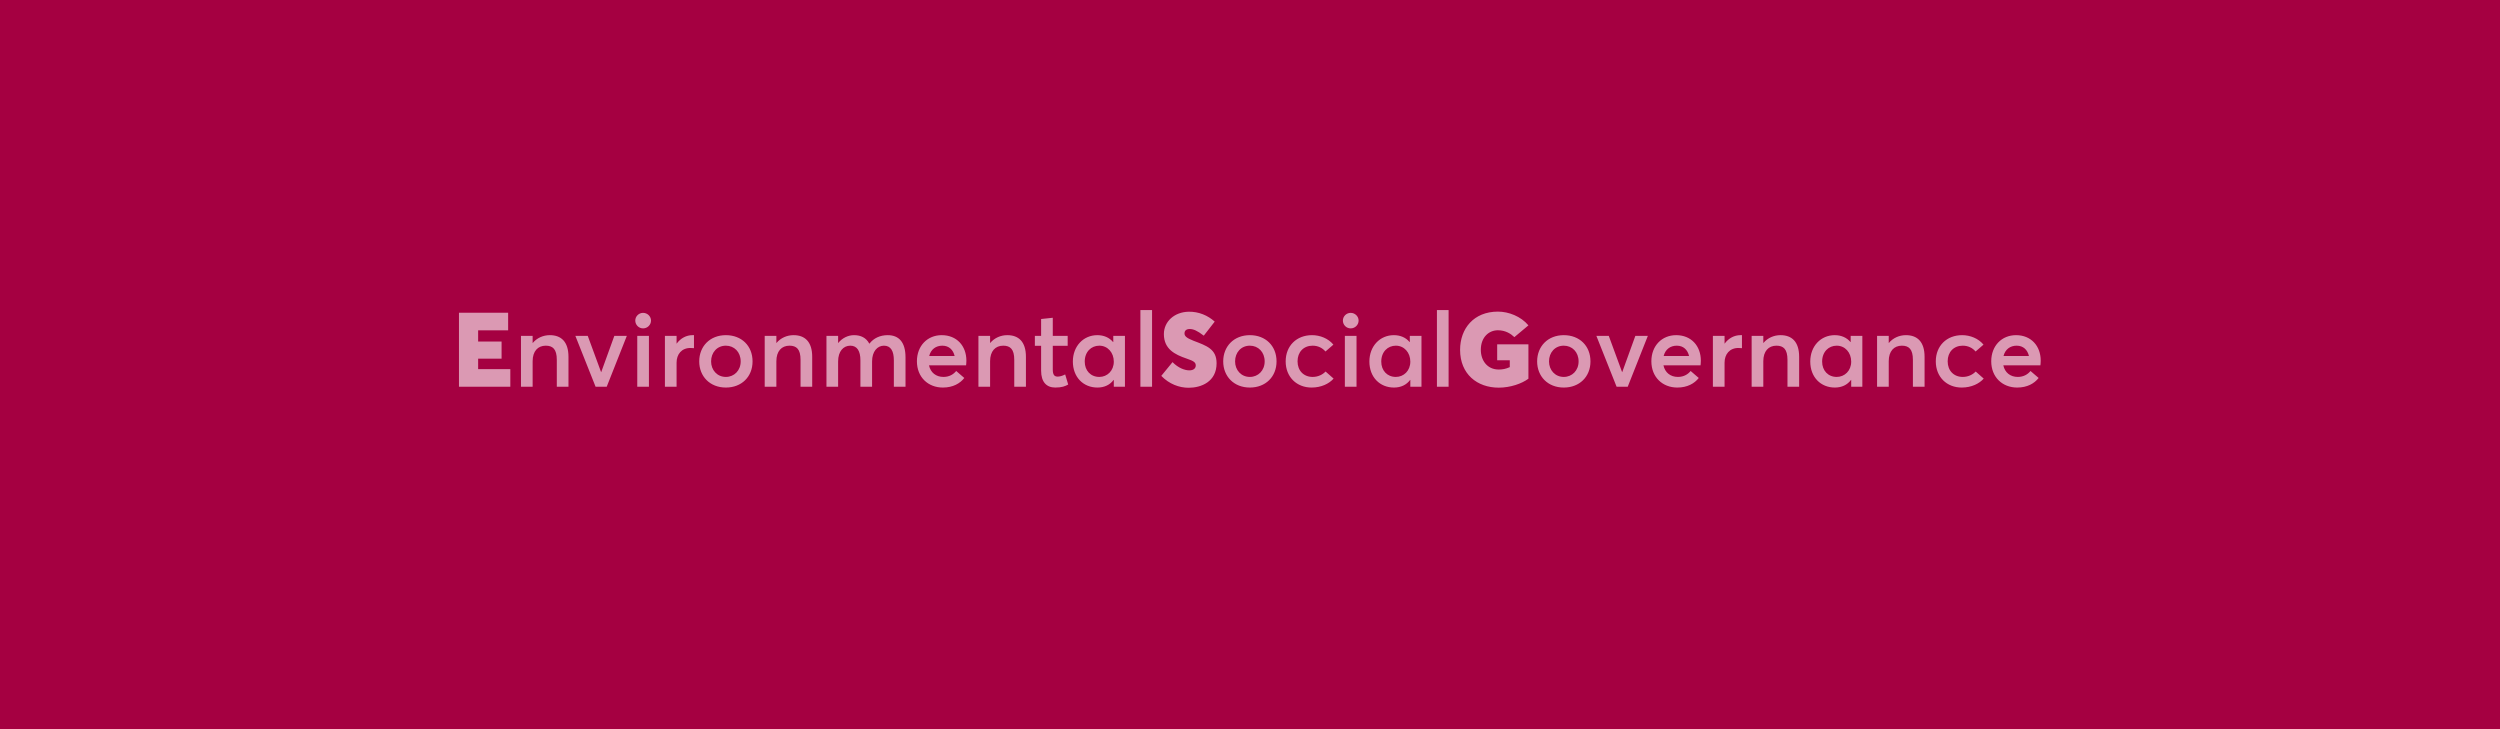<svg width="1920" height="560" viewBox="0 0 1920 560" fill="none" xmlns="http://www.w3.org/2000/svg">
<rect width="1920" height="560" fill="#A50041"/>
<g opacity="0.6" clip-path="url(#clip0_5716_4813)">
<path d="M352.488 297V240.2H390.248V253.72H367.208V262.28H385.208V275.48H367.208V283.48H391.928V297H352.488ZM422.266 257.4C430.826 257.4 436.586 262.28 436.586 274.04V297H427.626V276.36C427.626 268.12 424.506 265.48 419.146 265.48C413.066 265.48 409.066 269.72 409.066 277.4V297H400.106V257.96H409.066V263.4H409.146C412.426 259.48 417.226 257.4 422.266 257.4ZM471.801 257.96H481.401L465.961 297H457.401L441.881 257.96H451.401L461.641 285.8H461.721L471.801 257.96ZM493.896 252.2C490.536 252.2 487.896 249.48 487.896 246.2C487.896 243 490.536 240.28 493.896 240.28C497.256 240.28 499.976 243 499.976 246.2C499.976 249.48 497.256 252.2 493.896 252.2ZM489.416 297V257.96H498.376V297H489.416ZM531.853 257.4H532.973V267.4C531.933 267.32 530.893 267.24 530.253 267.24C523.453 267.24 519.613 272.12 519.613 278.52V297H510.653V257.96H519.613V263.88H519.693C522.733 259.72 527.133 257.4 531.853 257.4ZM557.484 297.64C545.164 297.64 537.004 289 537.004 277.56C537.004 266.04 545.164 257.4 557.484 257.4C569.484 257.4 577.964 265.56 577.964 277.56C577.964 289.4 569.484 297.64 557.484 297.64ZM557.484 289.48C563.804 289.48 568.844 284.6 568.844 277.56C568.844 270.36 563.884 265.48 557.484 265.48C550.684 265.48 546.124 270.76 546.124 277.56C546.124 284.2 550.764 289.48 557.484 289.48ZM609.453 257.4C618.013 257.4 623.773 262.28 623.773 274.04V297H614.813V276.36C614.813 268.12 611.693 265.48 606.333 265.48C600.253 265.48 596.253 269.72 596.253 277.4V297H587.293V257.96H596.253V263.4H596.333C599.613 259.48 604.413 257.4 609.453 257.4ZM681.755 257.4C690.315 257.4 695.435 262.76 695.435 274.44V297H686.475V276.68C686.475 269.64 684.155 265.48 678.875 265.48C673.835 265.48 669.755 269.88 669.755 277.56V297H660.795V276.68C660.795 269.64 658.315 265.48 653.035 265.48C647.675 265.48 643.675 269.88 643.675 277.56V297H634.715V257.96H643.675V263.4H643.755C646.955 259.48 651.435 257.4 655.915 257.4C661.195 257.4 665.275 259.48 667.595 263.88H667.755C671.035 259.64 675.995 257.4 681.755 257.4ZM742.192 277C742.192 278.44 742.032 279.88 741.952 280.6H713.472C714.672 286.12 718.832 289.48 724.592 289.48C729.152 289.48 732.352 287.4 734.352 284.92L740.592 290.28C737.312 294.52 731.792 297.64 724.112 297.64C712.752 297.64 704.192 289.64 704.192 277.48C704.192 265.48 712.352 257.4 723.232 257.4C734.752 257.4 742.192 265.64 742.192 277ZM723.712 265.48C718.752 265.48 714.912 268.28 713.632 273.4H733.152C732.032 268.68 728.832 265.48 723.712 265.48ZM773.594 257.4C782.154 257.4 787.914 262.28 787.914 274.04V297H778.954V276.36C778.954 268.12 775.834 265.48 770.474 265.48C764.394 265.48 760.394 269.72 760.394 277.4V297H751.434V257.96H760.394V263.4H760.474C763.754 259.48 768.554 257.4 773.594 257.4ZM810.456 297.64C803.736 297.64 799.576 293.4 799.576 284.68V265.56H794.776V257.96H799.576V245L808.536 244.04V257.96H819.976V265.56H808.536V283.8C808.536 287.8 809.736 289.24 812.296 289.24C813.816 289.24 815.976 288.68 818.056 287.56L820.376 295.32C818.056 296.6 815.576 297.64 810.456 297.64ZM854.996 257.96H863.956V297H855.396V291.8H855.236C852.436 295.56 848.196 297.64 842.836 297.64C832.036 297.64 823.956 289.72 823.956 277.64C823.956 265.88 832.036 257.4 842.756 257.4C847.716 257.4 851.956 259.24 854.836 262.68H854.996V257.96ZM844.276 289.48C850.356 289.48 855.396 284.76 855.396 277.72C855.396 270.76 850.676 265.48 844.276 265.48C838.036 265.48 833.076 270.2 833.076 277.72C833.076 284.6 837.636 289.48 844.276 289.48ZM875.822 297V238.12H884.782V297H875.822ZM912.899 297.8C905.539 297.8 897.939 294.92 891.859 288.68L900.499 278.12C904.979 282.68 909.939 284.44 913.459 284.44C916.979 284.44 918.339 282.52 918.339 280.76C918.339 278.52 917.219 277.32 911.139 275.32C902.499 272.36 893.859 268.2 893.859 256.6C893.859 246.92 901.939 239.64 912.819 239.4C920.659 239.24 927.619 242.28 932.899 247L924.499 257.8C919.539 253.96 916.499 252.68 913.699 252.68C910.979 252.68 909.699 254.04 909.699 256.04C909.699 257.96 910.899 259.48 916.659 261.72C926.739 265.56 934.339 268.04 934.339 279C934.339 293.24 922.419 297.8 912.899 297.8ZM959.906 297.64C947.586 297.64 939.426 289 939.426 277.56C939.426 266.04 947.586 257.4 959.906 257.4C971.906 257.4 980.386 265.56 980.386 277.56C980.386 289.4 971.906 297.64 959.906 297.64ZM959.906 289.48C966.226 289.48 971.266 284.6 971.266 277.56C971.266 270.36 966.306 265.48 959.906 265.48C953.106 265.48 948.546 270.76 948.546 277.56C948.546 284.2 953.186 289.48 959.906 289.48ZM1007.32 297.64C995.795 297.64 987.395 289.48 987.395 277.56C987.395 265.56 995.795 257.4 1007.64 257.4C1013.72 257.4 1020.12 259.88 1024.04 264.68L1017.96 269.96C1015.72 267.32 1012.36 265.48 1008.12 265.48C1001.16 265.48 996.515 270.36 996.515 277.48C996.515 284.68 1001.24 289.48 1008.12 289.48C1012.44 289.48 1015.96 287.56 1018.04 285.32L1024.2 290.76C1020.84 294.6 1014.84 297.64 1007.32 297.64ZM1037.33 252.2C1033.97 252.2 1031.33 249.48 1031.33 246.2C1031.33 243 1033.97 240.28 1037.33 240.28C1040.69 240.28 1043.41 243 1043.41 246.2C1043.41 249.48 1040.69 252.2 1037.33 252.2ZM1032.85 297V257.96H1041.81V297H1032.85ZM1082.73 257.96H1091.69V297H1083.13V291.8H1082.97C1080.17 295.56 1075.93 297.64 1070.57 297.64C1059.77 297.64 1051.69 289.72 1051.69 277.64C1051.69 265.88 1059.77 257.4 1070.49 257.4C1075.45 257.4 1079.69 259.24 1082.57 262.68H1082.73V257.96ZM1072.01 289.48C1078.09 289.48 1083.13 284.76 1083.13 277.72C1083.13 270.76 1078.41 265.48 1072.01 265.48C1065.77 265.48 1060.81 270.2 1060.81 277.72C1060.81 284.6 1065.37 289.48 1072.01 289.48ZM1103.56 297V238.12H1112.52V297H1103.56ZM1151.03 297.72C1134.55 297.72 1121.35 287.4 1121.35 268.68C1121.35 252.28 1131.91 239.32 1150.39 239.32C1158.71 239.32 1168.07 243 1173.83 249.88L1163.03 258.92C1160.47 256.44 1156.31 253.64 1150.39 253.64C1143.43 253.64 1137.27 259 1137.27 268.68C1137.27 276.84 1142.23 283.8 1151.03 283.8C1153.99 283.8 1156.47 283.32 1159.51 281.96V276.68H1149.83V264.44H1173.83V290.84C1168.71 294.68 1159.83 297.72 1151.03 297.72ZM1201 297.64C1188.68 297.64 1180.52 289 1180.52 277.56C1180.52 266.04 1188.68 257.4 1201 257.4C1213 257.4 1221.48 265.56 1221.48 277.56C1221.48 289.4 1213 297.64 1201 297.64ZM1201 289.48C1207.32 289.48 1212.36 284.6 1212.36 277.56C1212.36 270.36 1207.4 265.48 1201 265.48C1194.2 265.48 1189.64 270.76 1189.64 277.56C1189.64 284.2 1194.28 289.48 1201 289.48ZM1255.94 257.96H1265.54L1250.1 297H1241.54L1226.02 257.96H1235.54L1245.78 285.8H1245.86L1255.94 257.96ZM1306.25 277C1306.25 278.44 1306.09 279.88 1306.01 280.6H1277.53C1278.73 286.12 1282.89 289.48 1288.65 289.48C1293.21 289.48 1296.41 287.4 1298.41 284.92L1304.65 290.28C1301.37 294.52 1295.85 297.64 1288.17 297.64C1276.81 297.64 1268.25 289.64 1268.25 277.48C1268.25 265.48 1276.41 257.4 1287.29 257.4C1298.81 257.4 1306.25 265.64 1306.25 277ZM1287.77 265.48C1282.81 265.48 1278.97 268.28 1277.69 273.4H1297.21C1296.09 268.68 1292.89 265.48 1287.77 265.48ZM1336.7 257.4H1337.82V267.4C1336.78 267.32 1335.74 267.24 1335.1 267.24C1328.3 267.24 1324.46 272.12 1324.46 278.52V297H1315.5V257.96H1324.46V263.88H1324.54C1327.58 259.72 1331.98 257.4 1336.7 257.4ZM1367.42 257.4C1375.98 257.4 1381.74 262.28 1381.74 274.04V297H1372.78V276.36C1372.78 268.12 1369.66 265.48 1364.3 265.48C1358.22 265.48 1354.22 269.72 1354.22 277.4V297H1345.26V257.96H1354.22V263.4H1354.3C1357.58 259.48 1362.38 257.4 1367.42 257.4ZM1421.32 257.96H1430.28V297H1421.72V291.8H1421.56C1418.76 295.56 1414.52 297.64 1409.16 297.64C1398.36 297.64 1390.28 289.72 1390.28 277.64C1390.28 265.88 1398.36 257.4 1409.08 257.4C1414.04 257.4 1418.28 259.24 1421.16 262.68H1421.32V257.96ZM1410.6 289.48C1416.68 289.48 1421.72 284.76 1421.72 277.72C1421.72 270.76 1417 265.48 1410.6 265.48C1404.36 265.48 1399.4 270.2 1399.4 277.72C1399.4 284.6 1403.96 289.48 1410.6 289.48ZM1463.75 257.4C1472.31 257.4 1478.07 262.28 1478.07 274.04V297H1469.11V276.36C1469.11 268.12 1465.99 265.48 1460.63 265.48C1454.55 265.48 1450.55 269.72 1450.55 277.4V297H1441.59V257.96H1450.55V263.4H1450.63C1453.91 259.48 1458.71 257.4 1463.75 257.4ZM1506.61 297.64C1495.09 297.64 1486.69 289.48 1486.69 277.56C1486.69 265.56 1495.09 257.4 1506.93 257.4C1513.01 257.4 1519.41 259.88 1523.33 264.68L1517.25 269.96C1515.01 267.32 1511.65 265.48 1507.41 265.48C1500.45 265.48 1495.81 270.36 1495.81 277.48C1495.81 284.68 1500.53 289.48 1507.41 289.48C1511.73 289.48 1515.25 287.56 1517.33 285.32L1523.49 290.76C1520.13 294.6 1514.13 297.64 1506.61 297.64ZM1567.27 277C1567.27 278.44 1567.11 279.88 1567.03 280.6H1538.55C1539.75 286.12 1543.91 289.48 1549.67 289.48C1554.23 289.48 1557.43 287.4 1559.43 284.92L1565.67 290.28C1562.39 294.52 1556.87 297.64 1549.19 297.64C1537.83 297.64 1529.27 289.64 1529.27 277.48C1529.27 265.48 1537.43 257.4 1548.31 257.4C1559.83 257.4 1567.27 265.64 1567.27 277ZM1548.79 265.48C1543.83 265.48 1539.99 268.28 1538.71 273.4H1558.23C1557.11 268.68 1553.91 265.48 1548.79 265.48Z" fill="white"/>
</g>
<defs>
<clipPath id="clip0_5716_4813">
<rect width="1533" height="531" fill="white" transform="translate(193 24)"/>
</clipPath>
</defs>
</svg>
